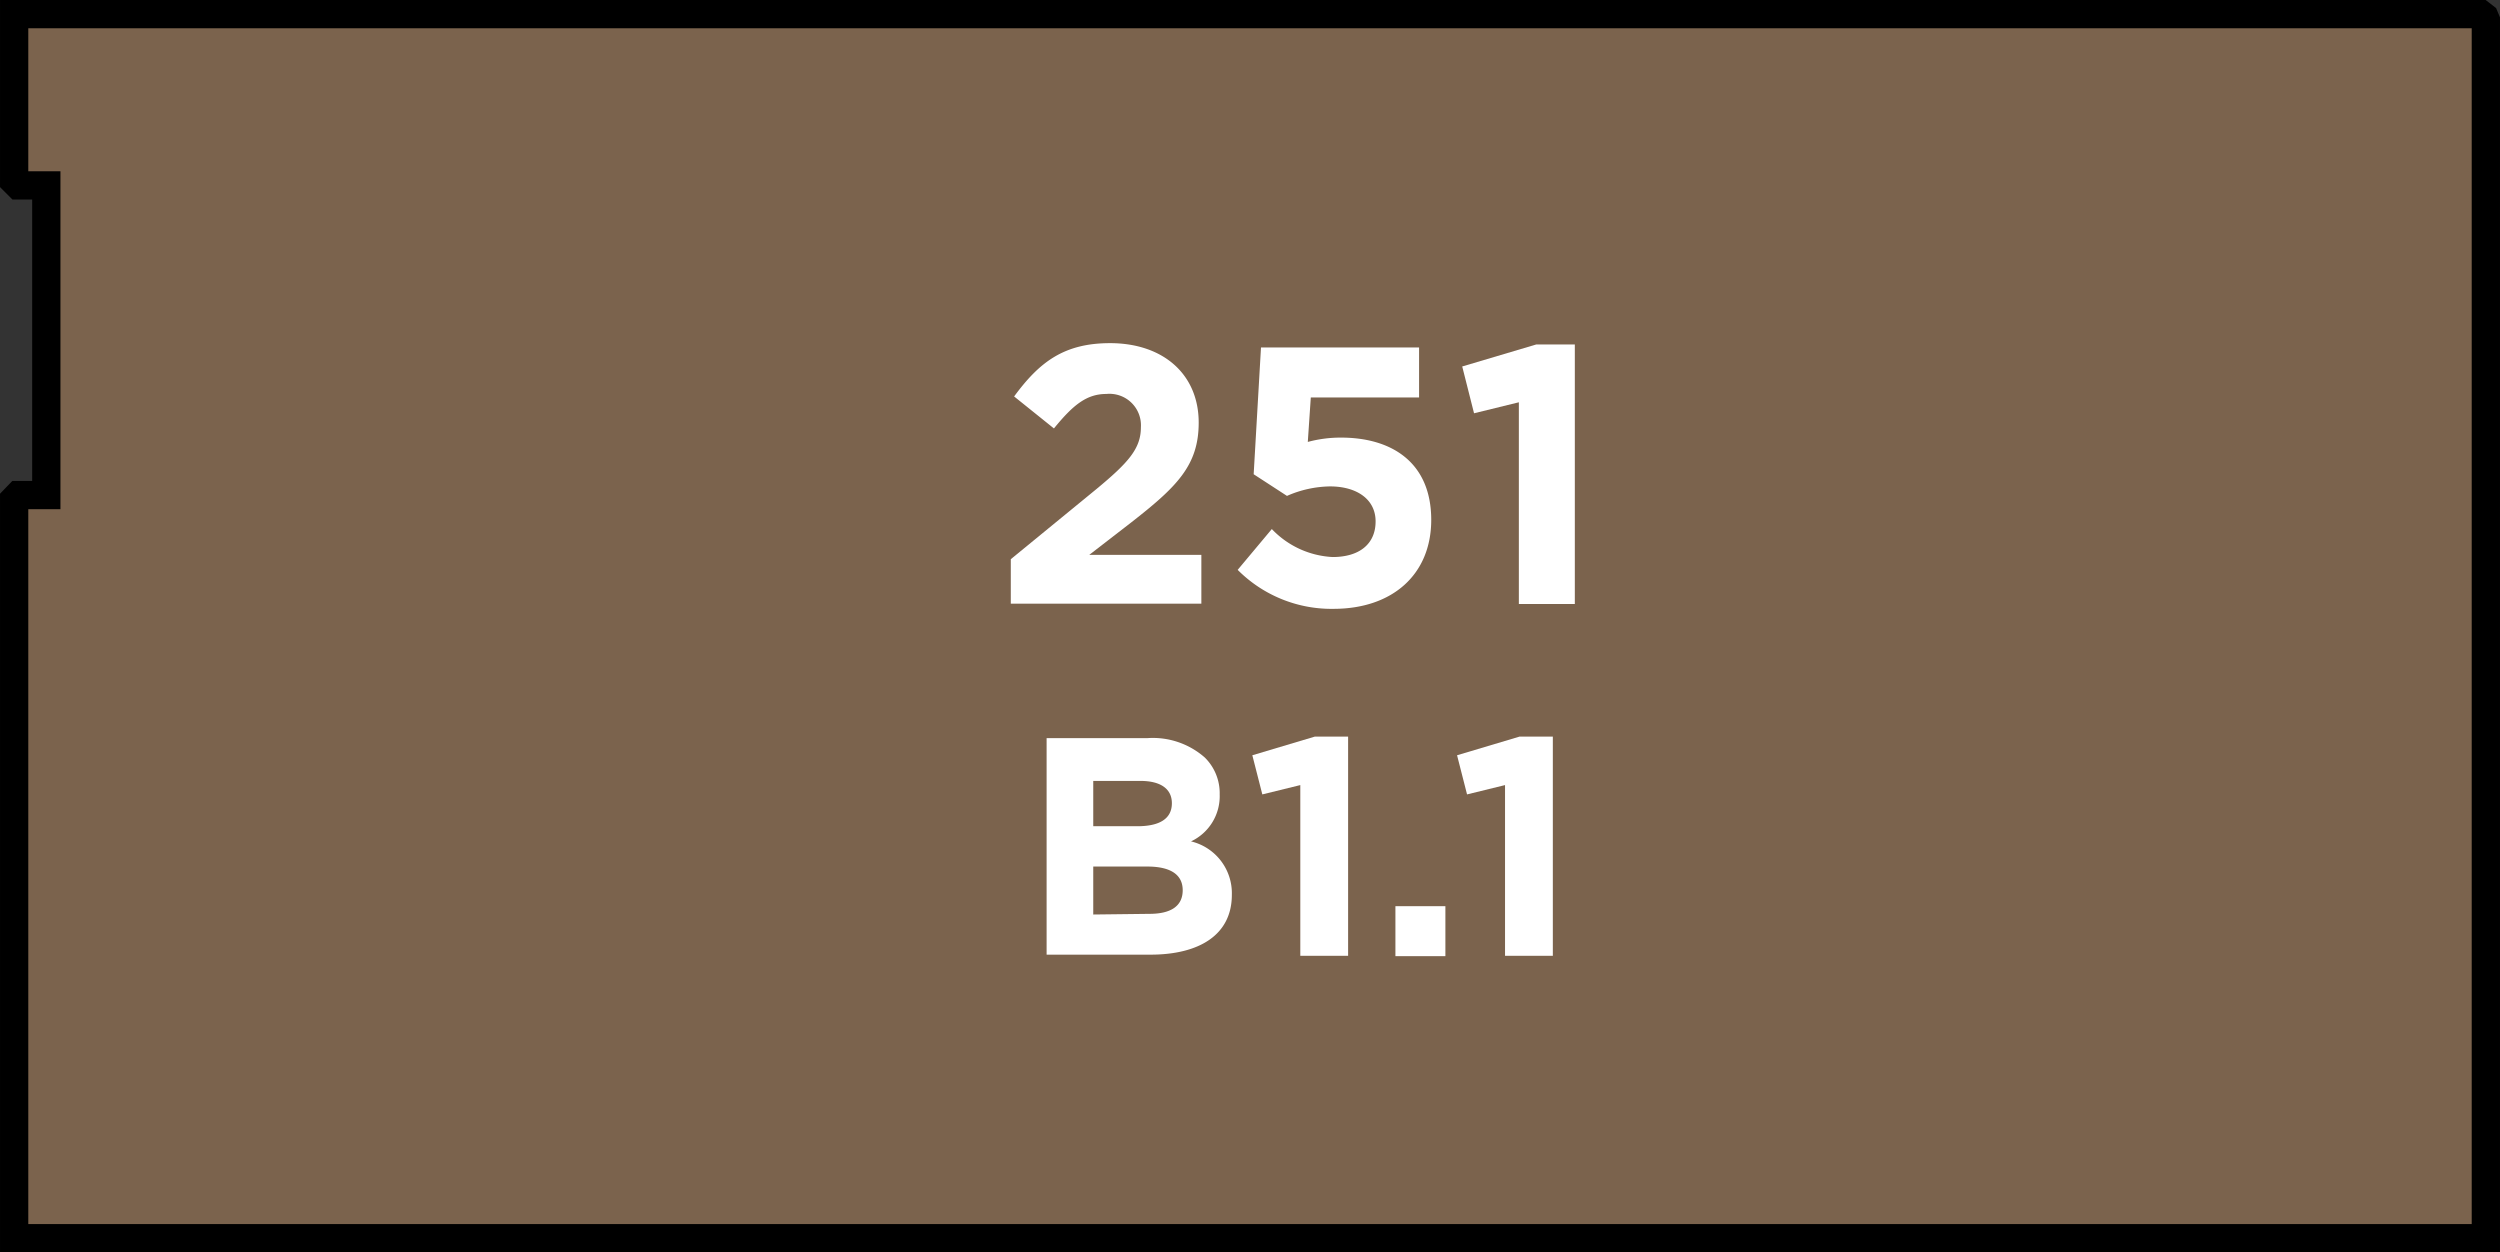 <svg xmlns="http://www.w3.org/2000/svg" width="150.08" height="75.17" viewBox="0 0 150.08 75.17"><rect x="0" y="0" width="150.08" height="75.17" fill="#333333" stroke="none"/><title>251</title><polygon points="149.15 1.02 148.93 0.85 146.48 0.85 141.34 0.85 0.85 0.85 0.85 8.33 0.85 10.88 1.1 11.13 2.78 11.13 2.78 12.81 2.78 24.27 2.78 29.72 1.1 29.72 0.85 29.98 0.85 32.52 0.85 74.33 149.23 74.33 149.23 1.21 149.15 1.02 149.15 1.02" style="fill:#7b634d;stroke:#000;stroke-miterlimit:10;stroke-width:1.697px"/><path d="M62.83,44.31H68.9a4.72,4.72,0,0,1,3.42,1.16,3,3,0,0,1,.9,2.22v0a3,3,0,0,1-1.72,2.82,3.2,3.2,0,0,1,2.45,3.21v0c0,2.39-1.94,3.59-4.89,3.59H62.83Zm5.45,5.29c1.27,0,2.07-.41,2.07-1.38v0c0-.86-.67-1.34-1.89-1.34H65.63V49.6ZM69,54.86c1.27,0,2-.45,2-1.42v0c0-.88-.65-1.42-2.13-1.42H65.63v2.88Z" style="fill:#fff"/><path d="M78.06,47.13l-2.28.56-.6-2.35,3.75-1.12h2V57.38H78.06Z" style="fill:#fff"/><path d="M83.77,54.4h3v3h-3Z" style="fill:#fff"/><path d="M90.35,47.13l-2.28.56-.6-2.35,3.75-1.12h2V57.38H90.35Z" style="fill:#fff"/><path d="M60.68,33.57l5.14-4.21c1.92-1.59,2.67-2.43,2.67-3.71a1.89,1.89,0,0,0-2.07-2c-1.19,0-2,.66-3.15,2.07L60.88,23.8c1.52-2.07,3-3.2,5.76-3.2,3.2,0,5.32,1.88,5.32,4.77v0c0,2.58-1.32,3.86-4.06,6l-2.51,1.94h6.73v2.93H60.68Z" style="fill:#fff"/><path d="M74.3,34.21l2.05-2.45A5.41,5.41,0,0,0,80,33.44c1.59,0,2.58-.77,2.58-2.14v0c0-1.32-1.12-2.1-2.74-2.1a6.64,6.64,0,0,0-2.58.57l-2-1.3.44-7.61h9.49v3H78.69l-.18,2.67a7.56,7.56,0,0,1,2-.26c3,0,5.41,1.46,5.41,4.94v0c0,3.27-2.32,5.34-5.87,5.34A7.94,7.94,0,0,1,74.3,34.21Z" style="fill:#fff"/><path d="M91.18,24.15l-2.69.66L87.78,22l4.44-1.32h2.32V36.26H91.18Z" style="fill:#fff"/></svg>